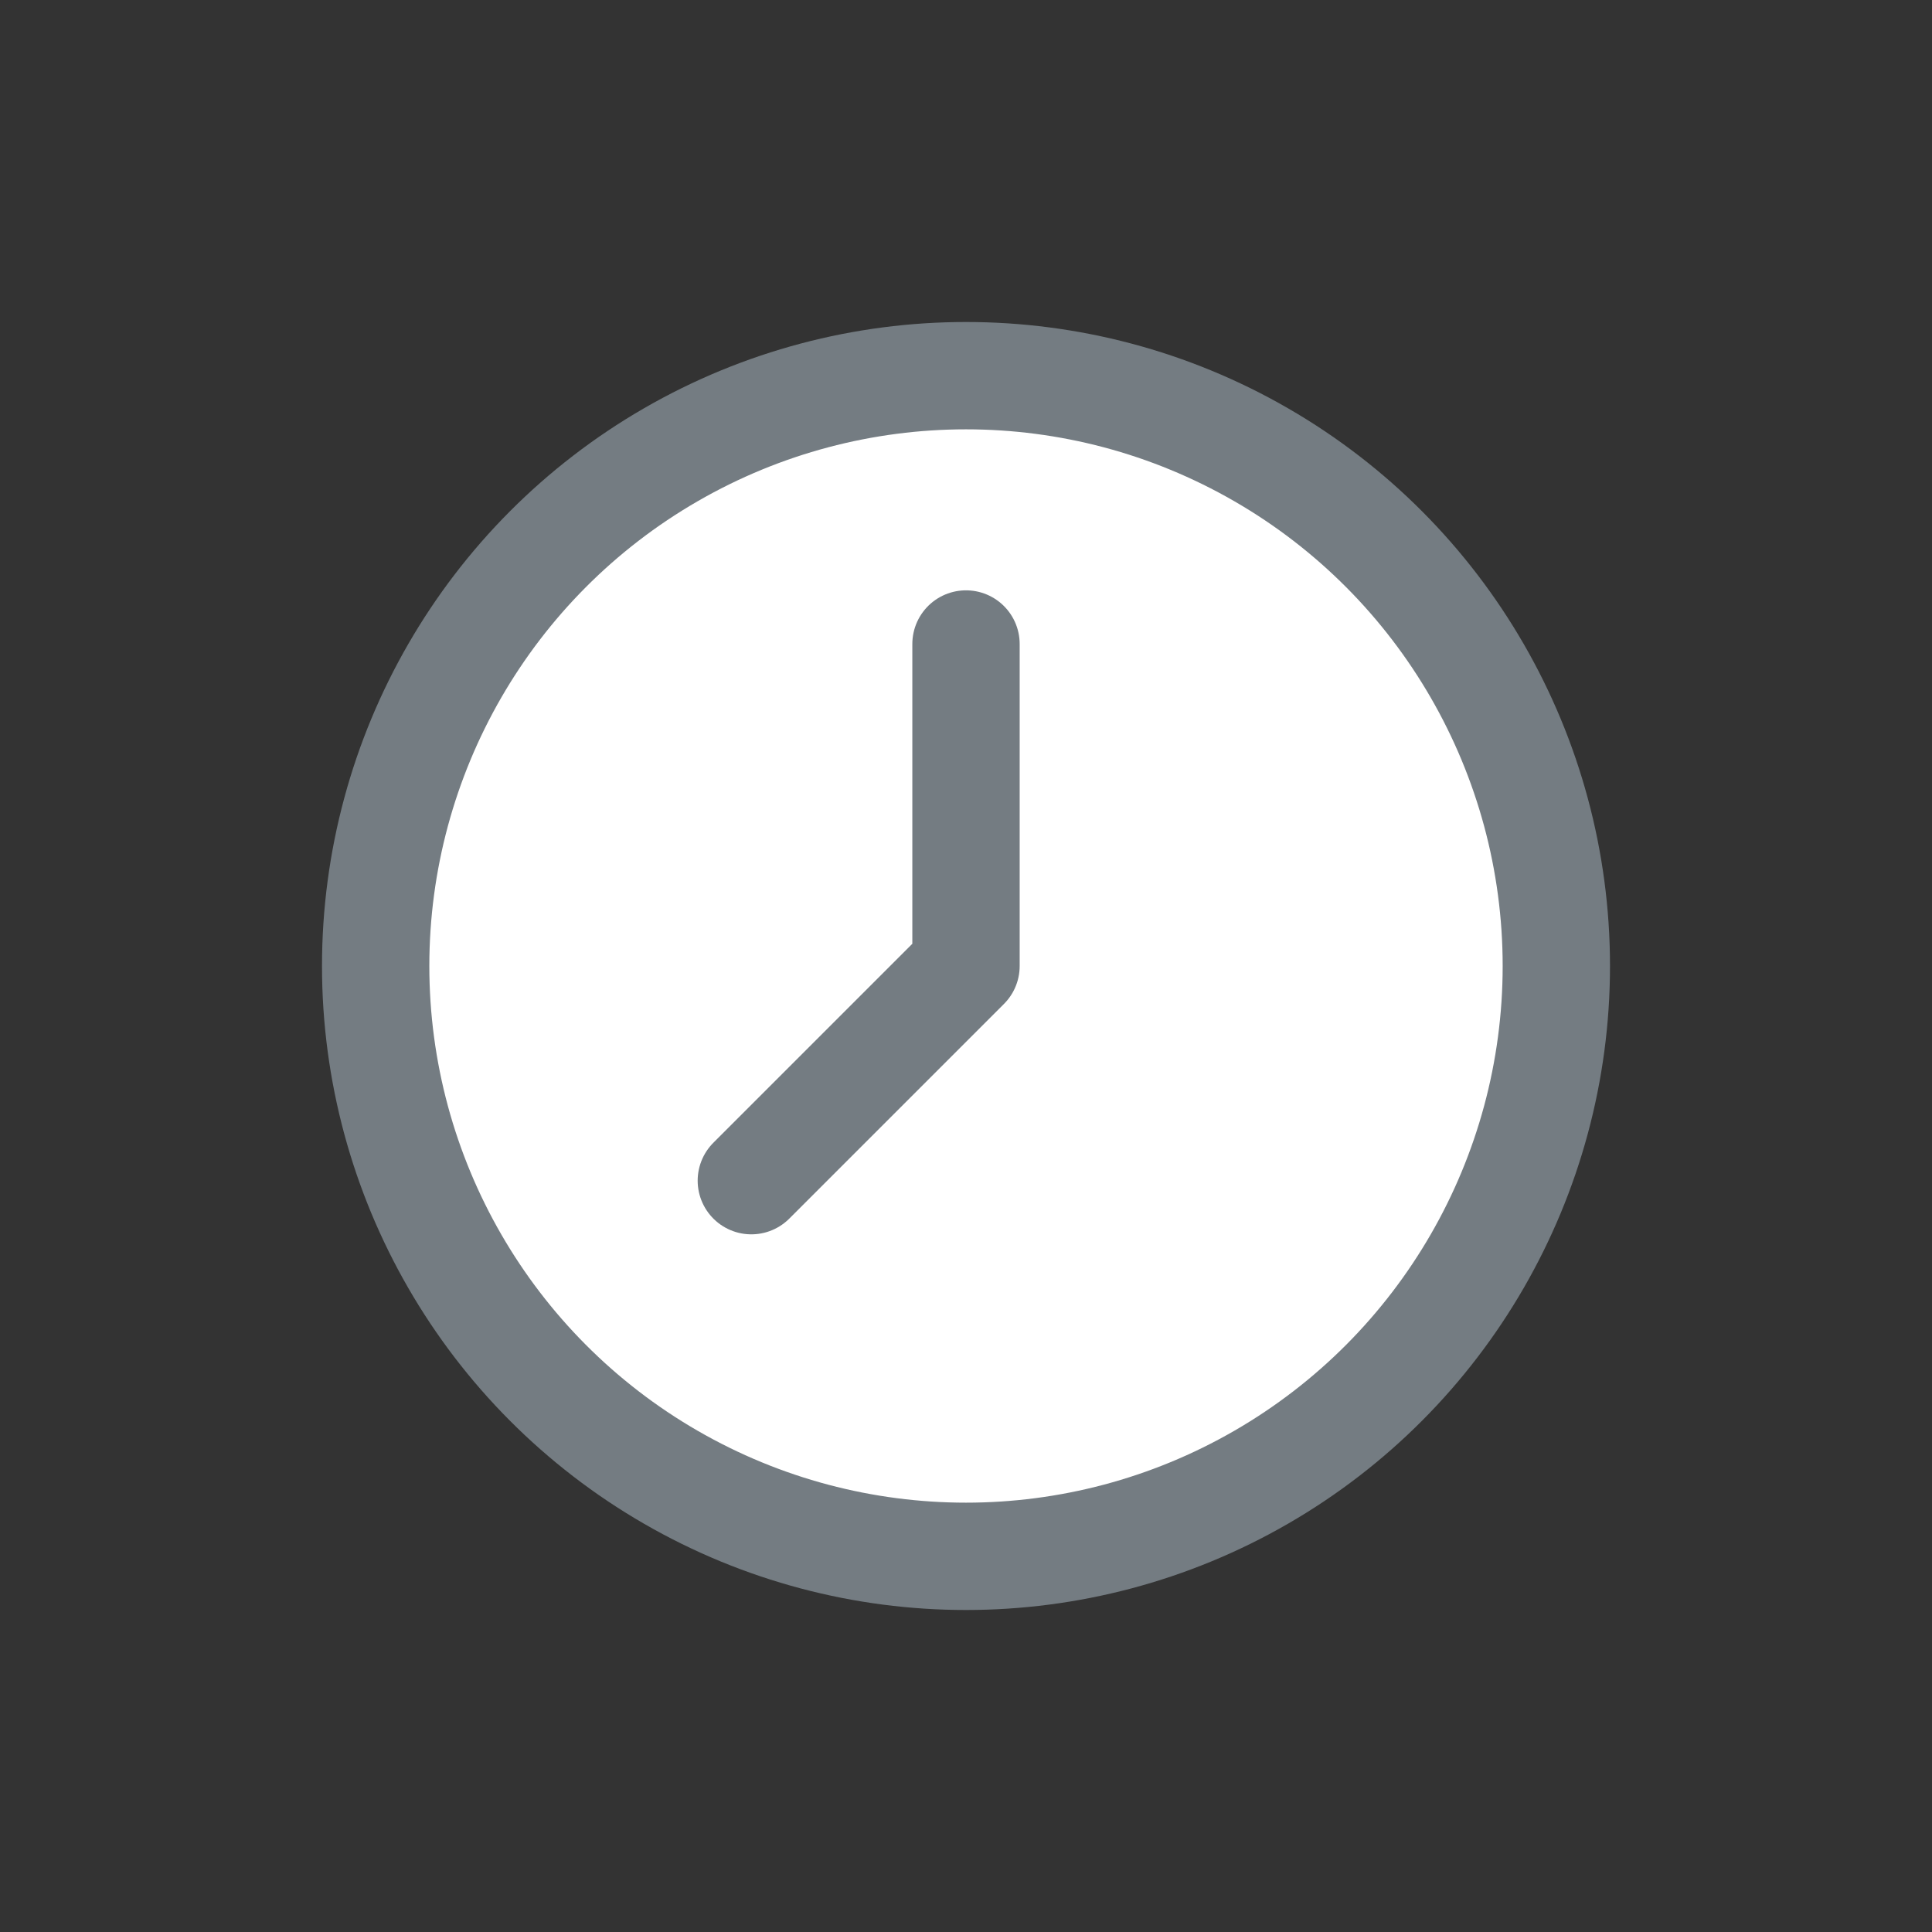 <svg width="18" height="18" viewBox="0 0 18 18" fill="none" xmlns="http://www.w3.org/2000/svg">
<rect x="0" y="0" width="18" height="18" fill="#333333" stroke="none"/>
<circle cx="9" cy="9" r="5.5" fill="white" stroke="#747C82"/>
<path d="M9 6V9L7 11" stroke="#747C82" stroke-linecap="round" stroke-linejoin="round"/>
</svg>

